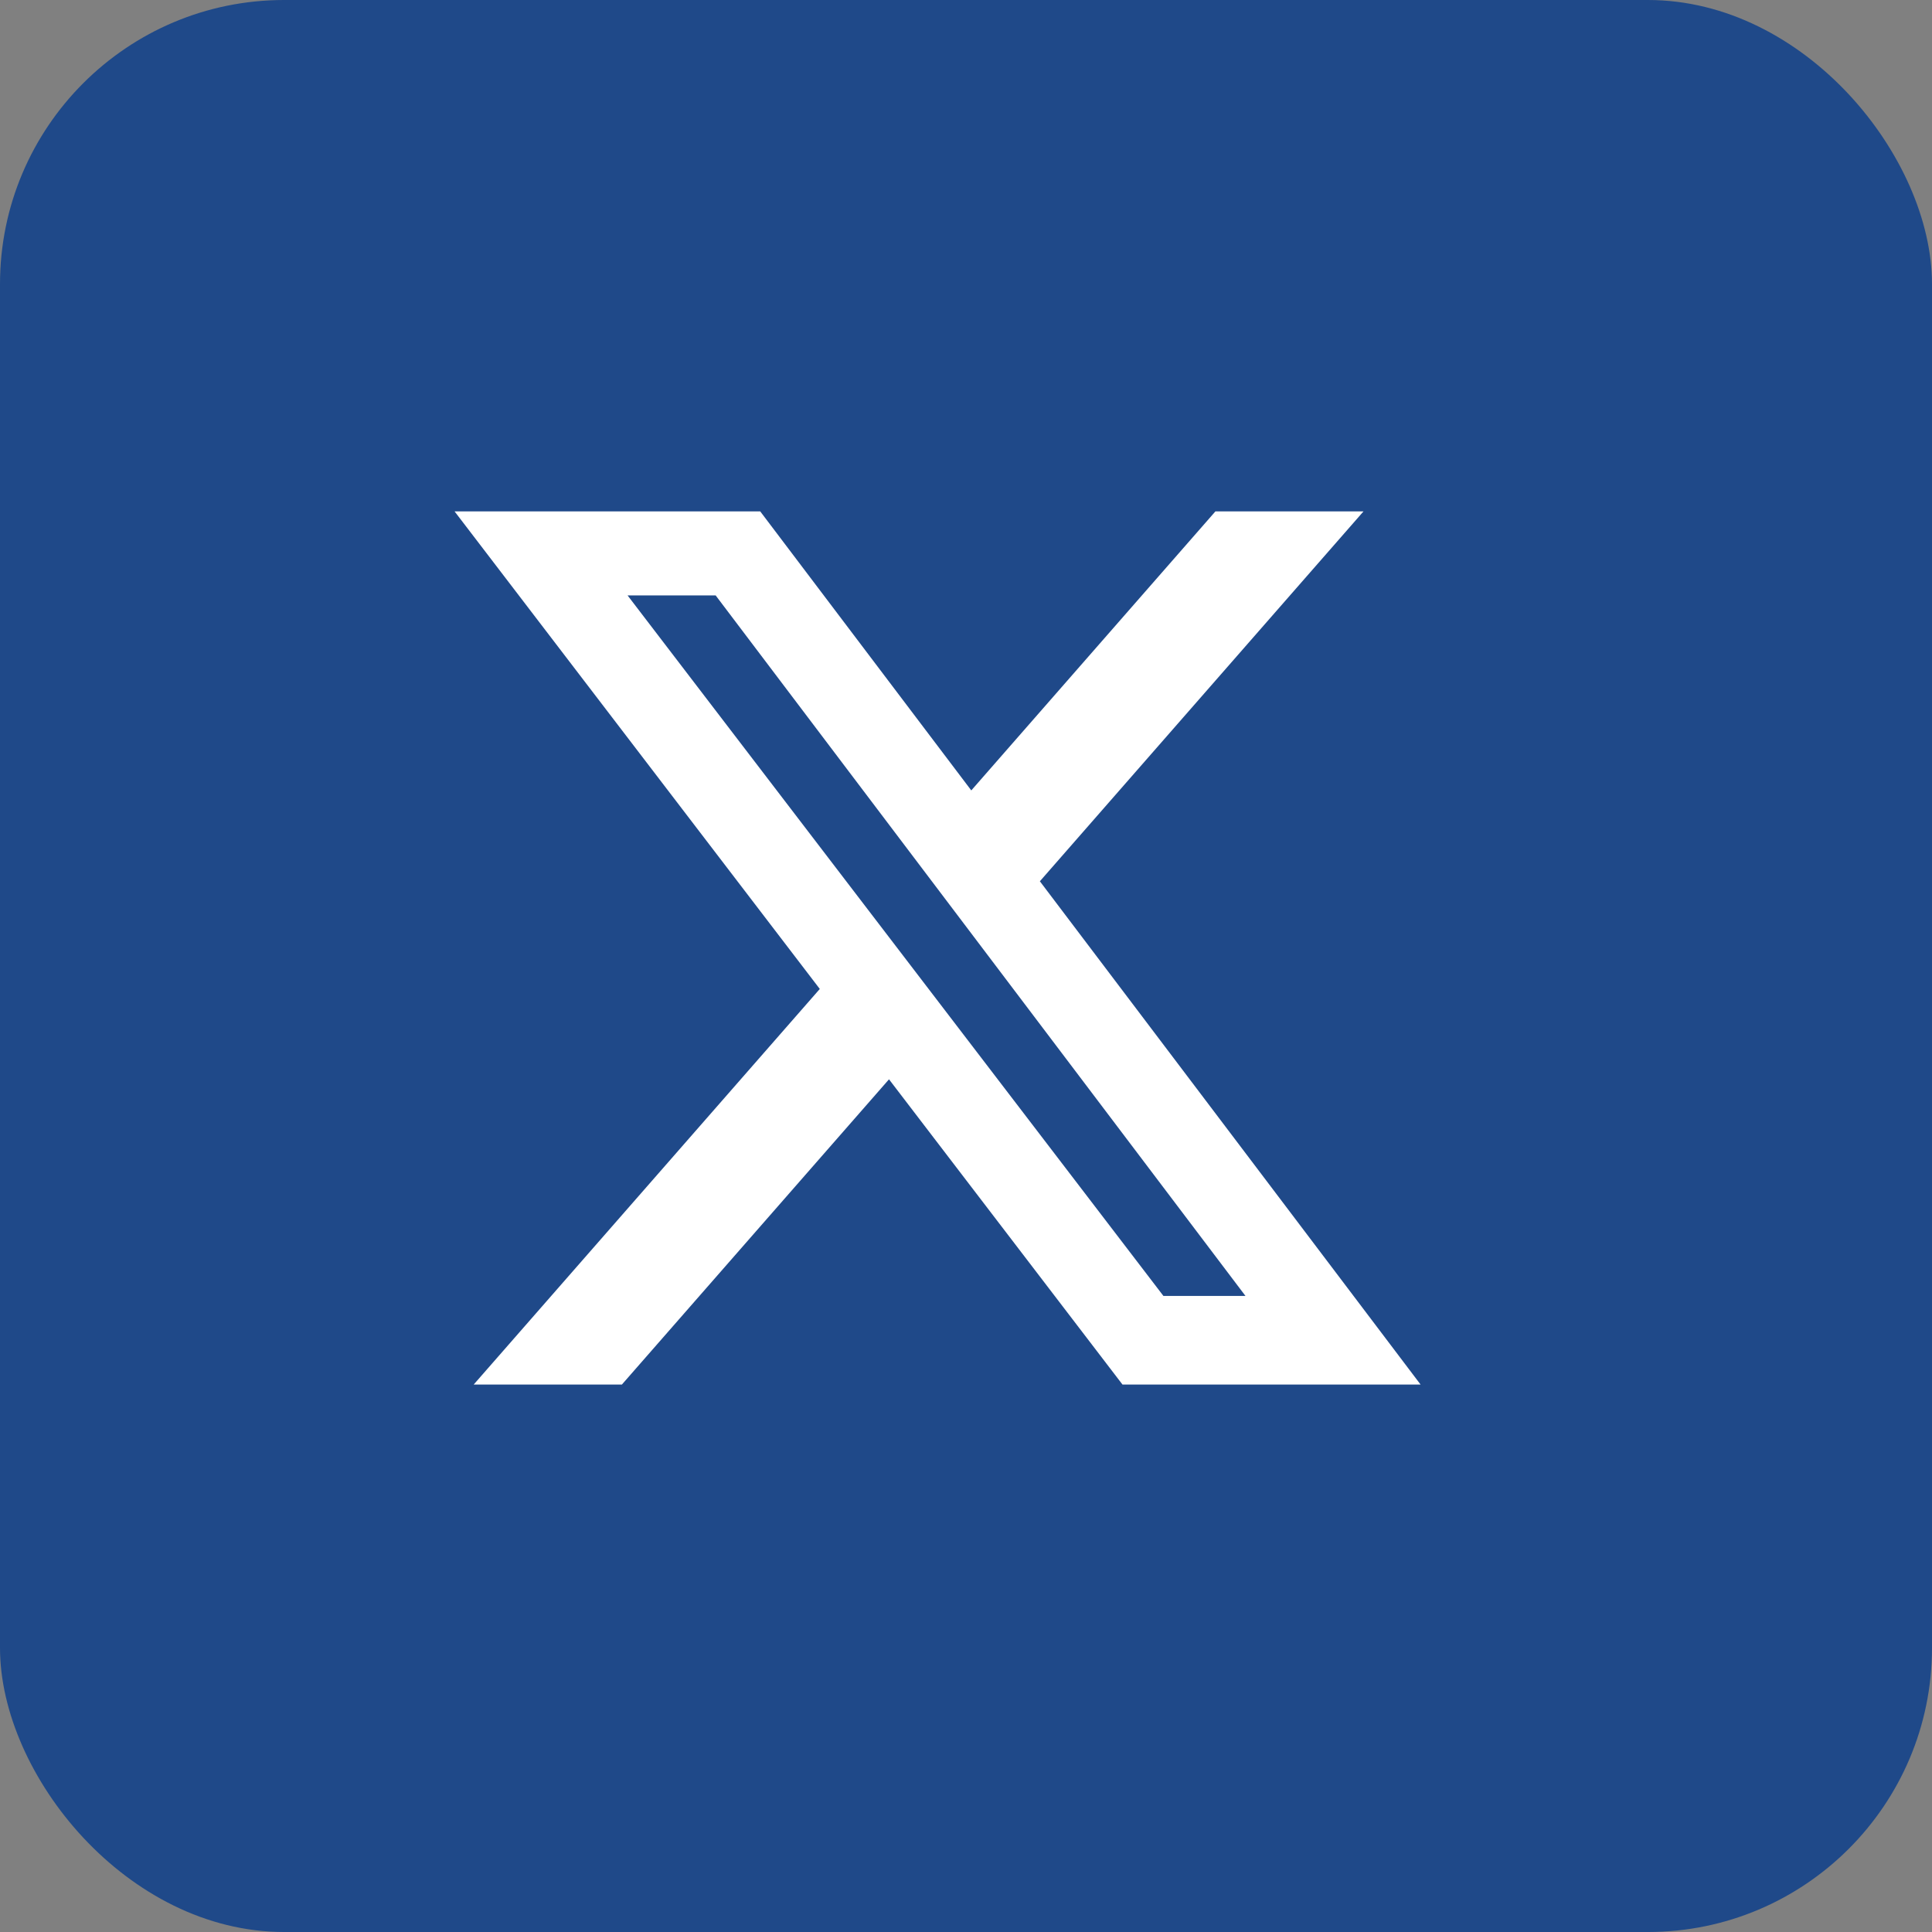 <svg width="34" height="34" viewBox="0 0 34 34" fill="none" xmlns="http://www.w3.org/2000/svg">
<rect x="0" y="0" width="34" height="34" fill="#808080" stroke="none"/>
<rect width="34" height="34" rx="5" fill="#1F4989"/>
<path d="M21.389 9H23.995L18.3 15.509L25 24.366H19.754L15.645 18.994L10.944 24.366H8.336L14.427 17.404L8 9H13.379L17.093 13.91L21.389 9ZM20.474 22.806H21.918L12.594 10.478H11.044L20.474 22.806Z" fill="white"/>
</svg>
